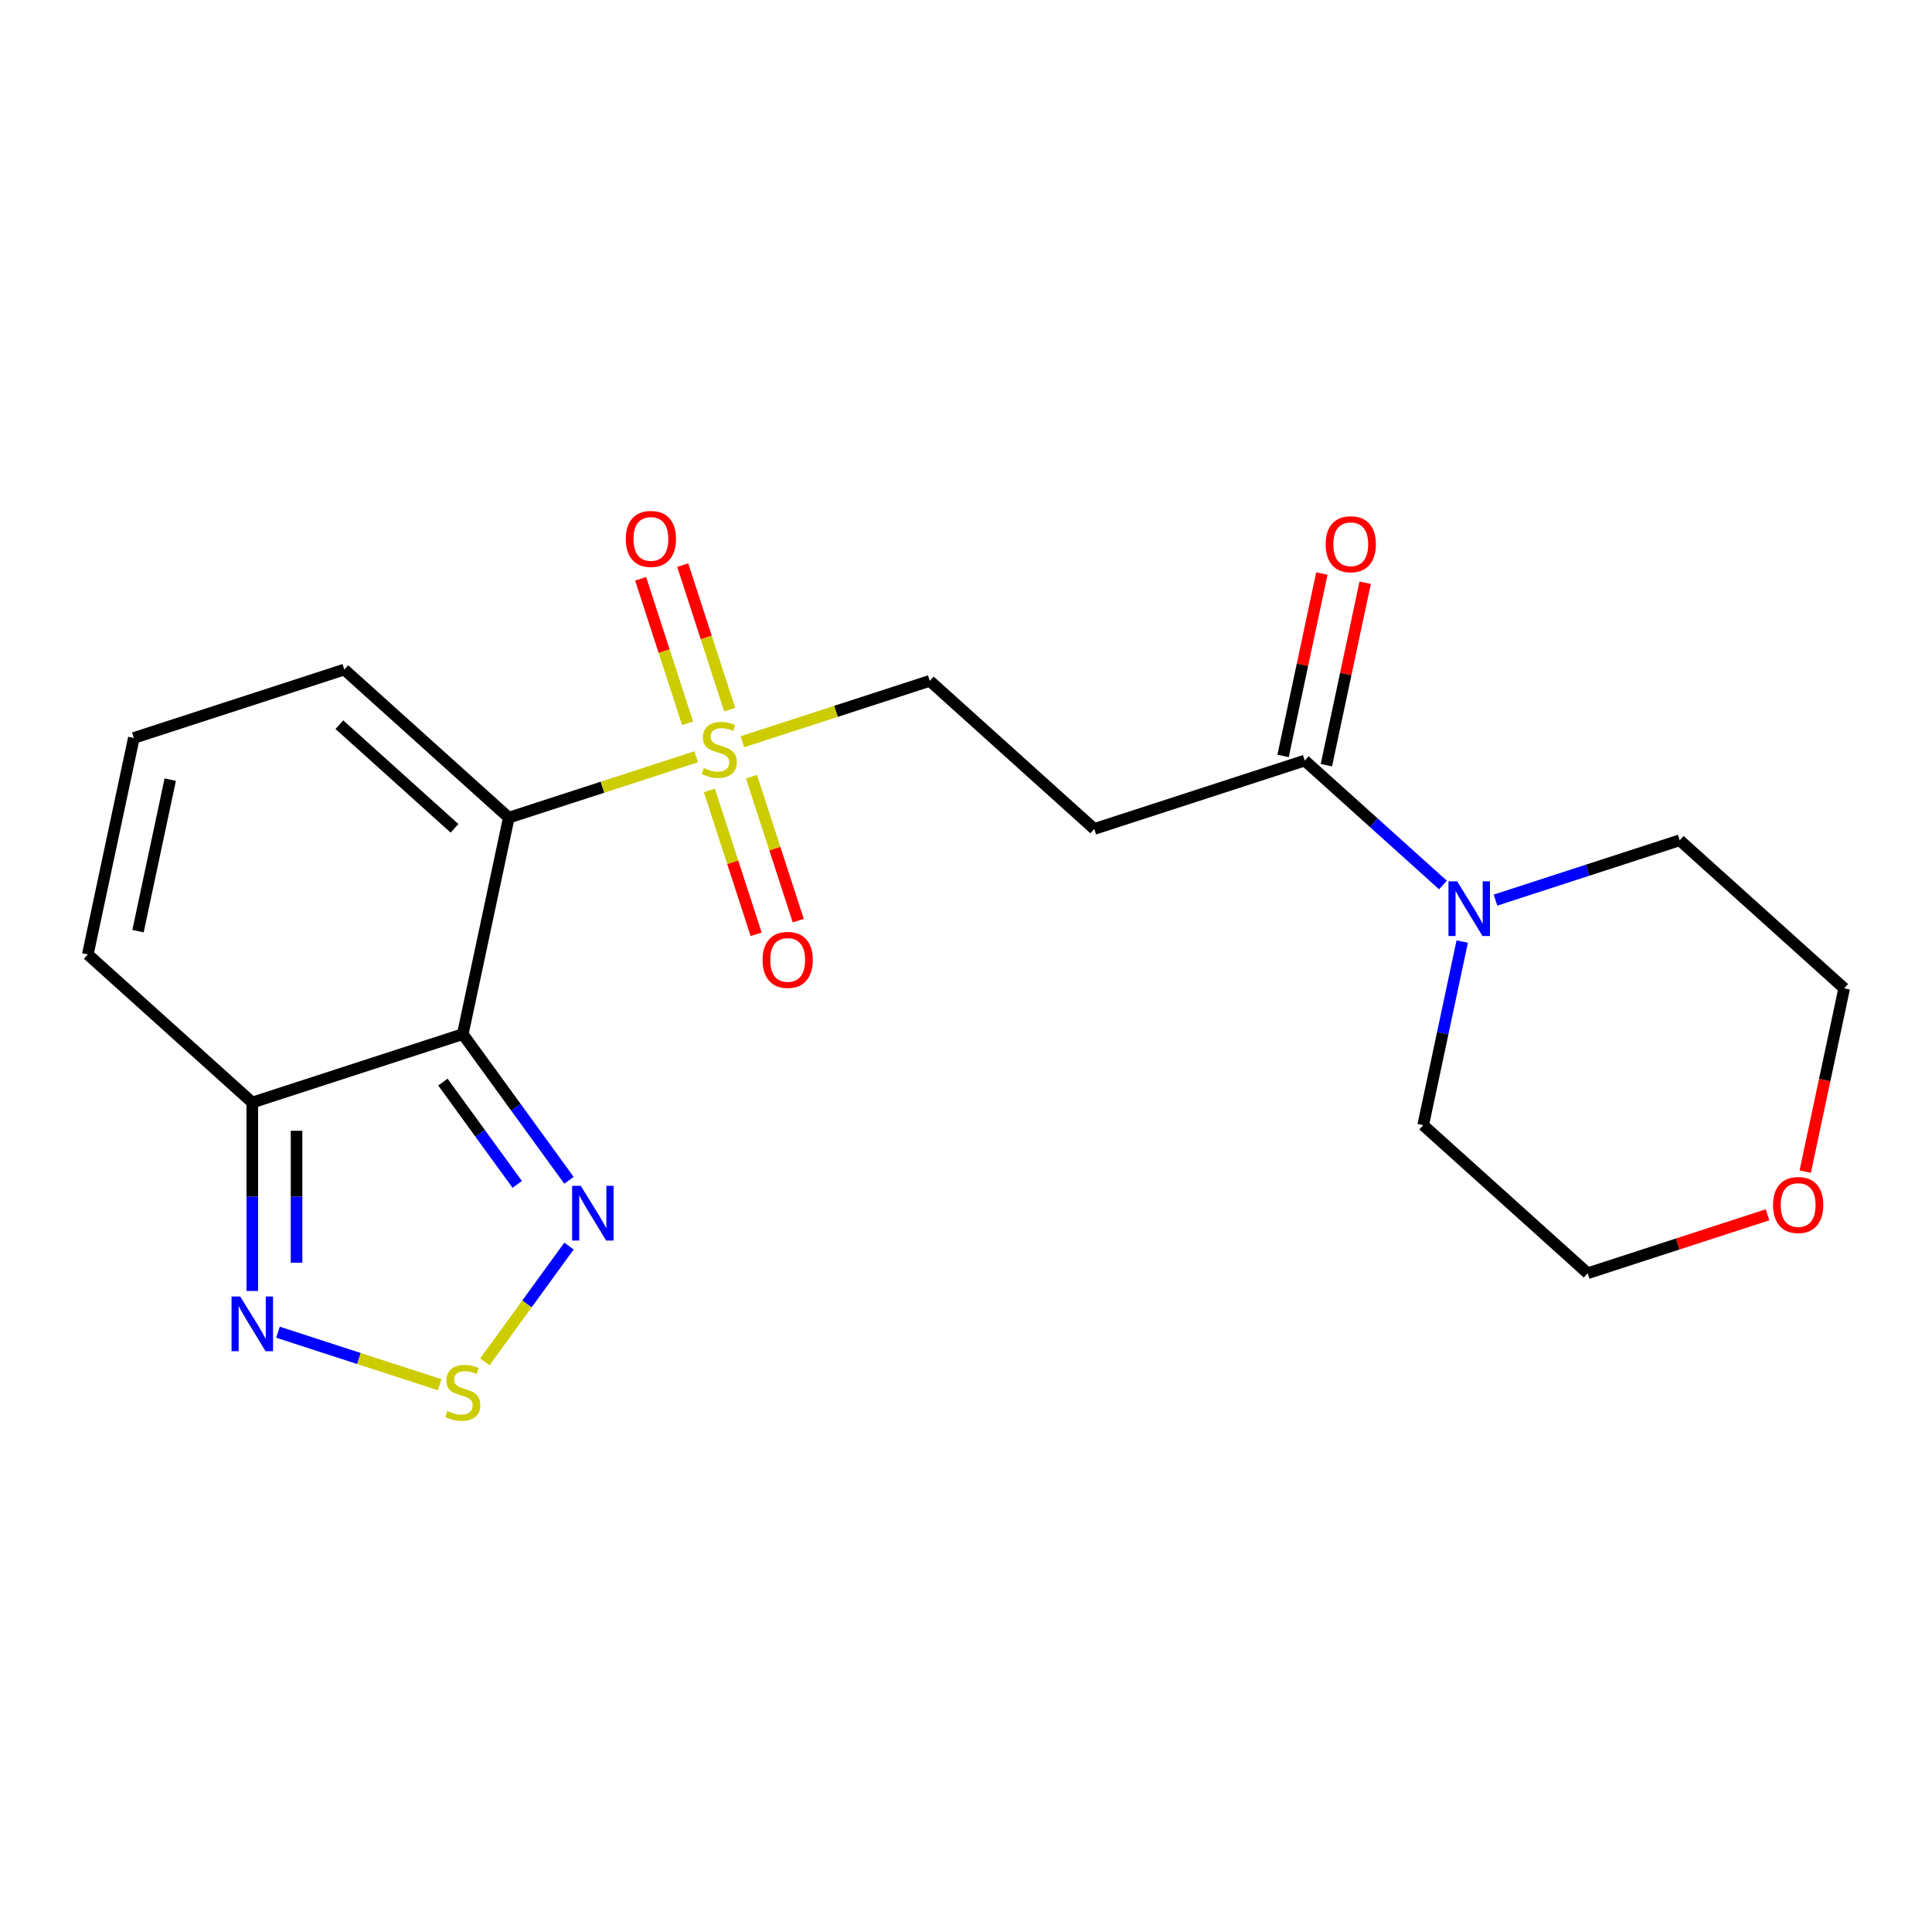 <?xml version='1.0' encoding='iso-8859-1'?>
<svg version='1.1' baseProfile='full'
              xmlns='http://www.w3.org/2000/svg'
                      xmlns:rdkit='http://www.rdkit.org/xml'
                      xmlns:xlink='http://www.w3.org/1999/xlink'
                  xml:space='preserve'
width='1000px' height='1000px' viewBox='0 0 1000 1000'>
<!-- END OF HEADER -->
<rect style='opacity:1.0;fill:#FFFFFF;stroke:none' width='1000' height='1000' x='0' y='0'> </rect>
<path class='bond-0' d='M 263.353,423.216 L 239.536,535.269' style='fill:none;fill-rule:evenodd;stroke:#000000;stroke-width:6px;stroke-linecap:butt;stroke-linejoin:miter;stroke-opacity:1' />
<path class='bond-1' d='M 263.353,423.216 L 311.856,407.456' style='fill:none;fill-rule:evenodd;stroke:#000000;stroke-width:6px;stroke-linecap:butt;stroke-linejoin:miter;stroke-opacity:1' />
<path class='bond-1' d='M 311.856,407.456 L 360.358,391.697' style='fill:none;fill-rule:evenodd;stroke:#CCCC00;stroke-width:6px;stroke-linecap:butt;stroke-linejoin:miter;stroke-opacity:1' />
<path class='bond-10' d='M 263.353,423.216 L 178.221,346.563' style='fill:none;fill-rule:evenodd;stroke:#000000;stroke-width:6px;stroke-linecap:butt;stroke-linejoin:miter;stroke-opacity:1' />
<path class='bond-10' d='M 235.253,428.744 L 175.661,375.087' style='fill:none;fill-rule:evenodd;stroke:#000000;stroke-width:6px;stroke-linecap:butt;stroke-linejoin:miter;stroke-opacity:1' />
<path class='bond-2' d='M 239.536,535.269 L 267.018,573.095' style='fill:none;fill-rule:evenodd;stroke:#000000;stroke-width:6px;stroke-linecap:butt;stroke-linejoin:miter;stroke-opacity:1' />
<path class='bond-2' d='M 267.018,573.095 L 294.501,610.922' style='fill:none;fill-rule:evenodd;stroke:#0000FF;stroke-width:6px;stroke-linecap:butt;stroke-linejoin:miter;stroke-opacity:1' />
<path class='bond-2' d='M 229.245,560.084 L 248.483,586.562' style='fill:none;fill-rule:evenodd;stroke:#000000;stroke-width:6px;stroke-linecap:butt;stroke-linejoin:miter;stroke-opacity:1' />
<path class='bond-2' d='M 248.483,586.562 L 267.721,613.041' style='fill:none;fill-rule:evenodd;stroke:#0000FF;stroke-width:6px;stroke-linecap:butt;stroke-linejoin:miter;stroke-opacity:1' />
<path class='bond-4' d='M 239.536,535.269 L 130.586,570.668' style='fill:none;fill-rule:evenodd;stroke:#000000;stroke-width:6px;stroke-linecap:butt;stroke-linejoin:miter;stroke-opacity:1' />
<path class='bond-9' d='M 384.246,383.935 L 432.749,368.176' style='fill:none;fill-rule:evenodd;stroke:#CCCC00;stroke-width:6px;stroke-linecap:butt;stroke-linejoin:miter;stroke-opacity:1' />
<path class='bond-9' d='M 432.749,368.176 L 481.252,352.416' style='fill:none;fill-rule:evenodd;stroke:#000000;stroke-width:6px;stroke-linecap:butt;stroke-linejoin:miter;stroke-opacity:1' />
<path class='bond-11' d='M 367.173,409.1 L 379.274,446.344' style='fill:none;fill-rule:evenodd;stroke:#CCCC00;stroke-width:6px;stroke-linecap:butt;stroke-linejoin:miter;stroke-opacity:1' />
<path class='bond-11' d='M 379.274,446.344 L 391.375,483.588' style='fill:none;fill-rule:evenodd;stroke:#FF0000;stroke-width:6px;stroke-linecap:butt;stroke-linejoin:miter;stroke-opacity:1' />
<path class='bond-11' d='M 388.963,402.02 L 401.064,439.264' style='fill:none;fill-rule:evenodd;stroke:#CCCC00;stroke-width:6px;stroke-linecap:butt;stroke-linejoin:miter;stroke-opacity:1' />
<path class='bond-11' d='M 401.064,439.264 L 413.165,476.508' style='fill:none;fill-rule:evenodd;stroke:#FF0000;stroke-width:6px;stroke-linecap:butt;stroke-linejoin:miter;stroke-opacity:1' />
<path class='bond-12' d='M 377.679,367.292 L 365.529,329.898' style='fill:none;fill-rule:evenodd;stroke:#CCCC00;stroke-width:6px;stroke-linecap:butt;stroke-linejoin:miter;stroke-opacity:1' />
<path class='bond-12' d='M 365.529,329.898 L 353.379,292.504' style='fill:none;fill-rule:evenodd;stroke:#FF0000;stroke-width:6px;stroke-linecap:butt;stroke-linejoin:miter;stroke-opacity:1' />
<path class='bond-12' d='M 355.889,374.372 L 343.739,336.978' style='fill:none;fill-rule:evenodd;stroke:#CCCC00;stroke-width:6px;stroke-linecap:butt;stroke-linejoin:miter;stroke-opacity:1' />
<path class='bond-12' d='M 343.739,336.978 L 331.589,299.584' style='fill:none;fill-rule:evenodd;stroke:#FF0000;stroke-width:6px;stroke-linecap:butt;stroke-linejoin:miter;stroke-opacity:1' />
<path class='bond-3' d='M 294.501,644.97 L 272.727,674.94' style='fill:none;fill-rule:evenodd;stroke:#0000FF;stroke-width:6px;stroke-linecap:butt;stroke-linejoin:miter;stroke-opacity:1' />
<path class='bond-3' d='M 272.727,674.94 L 250.953,704.909' style='fill:none;fill-rule:evenodd;stroke:#CCCC00;stroke-width:6px;stroke-linecap:butt;stroke-linejoin:miter;stroke-opacity:1' />
<path class='bond-22' d='M 227.592,716.743 L 185.734,703.143' style='fill:none;fill-rule:evenodd;stroke:#CCCC00;stroke-width:6px;stroke-linecap:butt;stroke-linejoin:miter;stroke-opacity:1' />
<path class='bond-22' d='M 185.734,703.143 L 143.876,689.543' style='fill:none;fill-rule:evenodd;stroke:#0000FF;stroke-width:6px;stroke-linecap:butt;stroke-linejoin:miter;stroke-opacity:1' />
<path class='bond-5' d='M 130.586,570.668 L 130.586,619.434' style='fill:none;fill-rule:evenodd;stroke:#000000;stroke-width:6px;stroke-linecap:butt;stroke-linejoin:miter;stroke-opacity:1' />
<path class='bond-5' d='M 130.586,619.434 L 130.586,668.2' style='fill:none;fill-rule:evenodd;stroke:#0000FF;stroke-width:6px;stroke-linecap:butt;stroke-linejoin:miter;stroke-opacity:1' />
<path class='bond-5' d='M 153.497,585.298 L 153.497,619.434' style='fill:none;fill-rule:evenodd;stroke:#000000;stroke-width:6px;stroke-linecap:butt;stroke-linejoin:miter;stroke-opacity:1' />
<path class='bond-5' d='M 153.497,619.434 L 153.497,653.571' style='fill:none;fill-rule:evenodd;stroke:#0000FF;stroke-width:6px;stroke-linecap:butt;stroke-linejoin:miter;stroke-opacity:1' />
<path class='bond-21' d='M 130.586,570.668 L 45.455,494.015' style='fill:none;fill-rule:evenodd;stroke:#000000;stroke-width:6px;stroke-linecap:butt;stroke-linejoin:miter;stroke-opacity:1' />
<path class='bond-6' d='M 675.333,393.669 L 566.383,429.069' style='fill:none;fill-rule:evenodd;stroke:#000000;stroke-width:6px;stroke-linecap:butt;stroke-linejoin:miter;stroke-opacity:1' />
<path class='bond-7' d='M 675.333,393.669 L 711.097,425.871' style='fill:none;fill-rule:evenodd;stroke:#000000;stroke-width:6px;stroke-linecap:butt;stroke-linejoin:miter;stroke-opacity:1' />
<path class='bond-7' d='M 711.097,425.871 L 746.861,458.073' style='fill:none;fill-rule:evenodd;stroke:#0000FF;stroke-width:6px;stroke-linecap:butt;stroke-linejoin:miter;stroke-opacity:1' />
<path class='bond-15' d='M 686.538,396.051 L 696.574,348.837' style='fill:none;fill-rule:evenodd;stroke:#000000;stroke-width:6px;stroke-linecap:butt;stroke-linejoin:miter;stroke-opacity:1' />
<path class='bond-15' d='M 696.574,348.837 L 706.609,301.622' style='fill:none;fill-rule:evenodd;stroke:#FF0000;stroke-width:6px;stroke-linecap:butt;stroke-linejoin:miter;stroke-opacity:1' />
<path class='bond-15' d='M 664.127,391.288 L 674.163,344.073' style='fill:none;fill-rule:evenodd;stroke:#000000;stroke-width:6px;stroke-linecap:butt;stroke-linejoin:miter;stroke-opacity:1' />
<path class='bond-15' d='M 674.163,344.073 L 684.199,296.859' style='fill:none;fill-rule:evenodd;stroke:#FF0000;stroke-width:6px;stroke-linecap:butt;stroke-linejoin:miter;stroke-opacity:1' />
<path class='bond-17' d='M 774.068,465.902 L 821.741,450.412' style='fill:none;fill-rule:evenodd;stroke:#0000FF;stroke-width:6px;stroke-linecap:butt;stroke-linejoin:miter;stroke-opacity:1' />
<path class='bond-17' d='M 821.741,450.412 L 869.414,434.923' style='fill:none;fill-rule:evenodd;stroke:#000000;stroke-width:6px;stroke-linecap:butt;stroke-linejoin:miter;stroke-opacity:1' />
<path class='bond-18' d='M 756.846,487.346 L 746.746,534.861' style='fill:none;fill-rule:evenodd;stroke:#0000FF;stroke-width:6px;stroke-linecap:butt;stroke-linejoin:miter;stroke-opacity:1' />
<path class='bond-18' d='M 746.746,534.861 L 736.647,582.375' style='fill:none;fill-rule:evenodd;stroke:#000000;stroke-width:6px;stroke-linecap:butt;stroke-linejoin:miter;stroke-opacity:1' />
<path class='bond-8' d='M 566.383,429.069 L 481.252,352.416' style='fill:none;fill-rule:evenodd;stroke:#000000;stroke-width:6px;stroke-linecap:butt;stroke-linejoin:miter;stroke-opacity:1' />
<path class='bond-13' d='M 178.221,346.563 L 69.272,381.963' style='fill:none;fill-rule:evenodd;stroke:#000000;stroke-width:6px;stroke-linecap:butt;stroke-linejoin:miter;stroke-opacity:1' />
<path class='bond-14' d='M 69.272,381.963 L 45.455,494.015' style='fill:none;fill-rule:evenodd;stroke:#000000;stroke-width:6px;stroke-linecap:butt;stroke-linejoin:miter;stroke-opacity:1' />
<path class='bond-14' d='M 88.11,403.534 L 71.438,481.971' style='fill:none;fill-rule:evenodd;stroke:#000000;stroke-width:6px;stroke-linecap:butt;stroke-linejoin:miter;stroke-opacity:1' />
<path class='bond-16' d='M 914.864,628.783 L 868.321,643.905' style='fill:none;fill-rule:evenodd;stroke:#FF0000;stroke-width:6px;stroke-linecap:butt;stroke-linejoin:miter;stroke-opacity:1' />
<path class='bond-16' d='M 868.321,643.905 L 821.779,659.028' style='fill:none;fill-rule:evenodd;stroke:#000000;stroke-width:6px;stroke-linecap:butt;stroke-linejoin:miter;stroke-opacity:1' />
<path class='bond-23' d='M 934.38,606.444 L 944.463,559.01' style='fill:none;fill-rule:evenodd;stroke:#FF0000;stroke-width:6px;stroke-linecap:butt;stroke-linejoin:miter;stroke-opacity:1' />
<path class='bond-23' d='M 944.463,559.01 L 954.545,511.576' style='fill:none;fill-rule:evenodd;stroke:#000000;stroke-width:6px;stroke-linecap:butt;stroke-linejoin:miter;stroke-opacity:1' />
<path class='bond-20' d='M 869.414,434.923 L 954.545,511.576' style='fill:none;fill-rule:evenodd;stroke:#000000;stroke-width:6px;stroke-linecap:butt;stroke-linejoin:miter;stroke-opacity:1' />
<path class='bond-19' d='M 736.647,582.375 L 821.779,659.028' style='fill:none;fill-rule:evenodd;stroke:#000000;stroke-width:6px;stroke-linecap:butt;stroke-linejoin:miter;stroke-opacity:1' />
<path  class='atom-2' d='M 364.302 397.536
Q 364.622 397.656, 365.942 398.216
Q 367.262 398.776, 368.702 399.136
Q 370.182 399.456, 371.622 399.456
Q 374.302 399.456, 375.862 398.176
Q 377.422 396.856, 377.422 394.576
Q 377.422 393.016, 376.622 392.056
Q 375.862 391.096, 374.662 390.576
Q 373.462 390.056, 371.462 389.456
Q 368.942 388.696, 367.422 387.976
Q 365.942 387.256, 364.862 385.736
Q 363.822 384.216, 363.822 381.656
Q 363.822 378.096, 366.222 375.896
Q 368.662 373.696, 373.462 373.696
Q 376.742 373.696, 380.462 375.256
L 379.542 378.336
Q 376.142 376.936, 373.582 376.936
Q 370.822 376.936, 369.302 378.096
Q 367.782 379.216, 367.822 381.176
Q 367.822 382.696, 368.582 383.616
Q 369.382 384.536, 370.502 385.056
Q 371.662 385.576, 373.582 386.176
Q 376.142 386.976, 377.662 387.776
Q 379.182 388.576, 380.262 390.216
Q 381.382 391.816, 381.382 394.576
Q 381.382 398.496, 378.742 400.616
Q 376.142 402.696, 371.782 402.696
Q 369.262 402.696, 367.342 402.136
Q 365.462 401.616, 363.222 400.696
L 364.302 397.536
' fill='#CCCC00'/>
<path  class='atom-3' d='M 300.61 613.786
L 309.89 628.786
Q 310.81 630.266, 312.29 632.946
Q 313.77 635.626, 313.85 635.786
L 313.85 613.786
L 317.61 613.786
L 317.61 642.106
L 313.73 642.106
L 303.77 625.706
Q 302.61 623.786, 301.37 621.586
Q 300.17 619.386, 299.81 618.706
L 299.81 642.106
L 296.13 642.106
L 296.13 613.786
L 300.61 613.786
' fill='#0000FF'/>
<path  class='atom-4' d='M 231.536 730.344
Q 231.856 730.464, 233.176 731.024
Q 234.496 731.584, 235.936 731.944
Q 237.416 732.264, 238.856 732.264
Q 241.536 732.264, 243.096 730.984
Q 244.656 729.664, 244.656 727.384
Q 244.656 725.824, 243.856 724.864
Q 243.096 723.904, 241.896 723.384
Q 240.696 722.864, 238.696 722.264
Q 236.176 721.504, 234.656 720.784
Q 233.176 720.064, 232.096 718.544
Q 231.056 717.024, 231.056 714.464
Q 231.056 710.904, 233.456 708.704
Q 235.896 706.504, 240.696 706.504
Q 243.976 706.504, 247.696 708.064
L 246.776 711.144
Q 243.376 709.744, 240.816 709.744
Q 238.056 709.744, 236.536 710.904
Q 235.016 712.024, 235.056 713.984
Q 235.056 715.504, 235.816 716.424
Q 236.616 717.344, 237.736 717.864
Q 238.896 718.384, 240.816 718.984
Q 243.376 719.784, 244.896 720.584
Q 246.416 721.384, 247.496 723.024
Q 248.616 724.624, 248.616 727.384
Q 248.616 731.304, 245.976 733.424
Q 243.376 735.504, 239.016 735.504
Q 236.496 735.504, 234.576 734.944
Q 232.696 734.424, 230.456 733.504
L 231.536 730.344
' fill='#CCCC00'/>
<path  class='atom-6' d='M 124.326 671.064
L 133.606 686.064
Q 134.526 687.544, 136.006 690.224
Q 137.486 692.904, 137.566 693.064
L 137.566 671.064
L 141.326 671.064
L 141.326 699.384
L 137.446 699.384
L 127.486 682.984
Q 126.326 681.064, 125.086 678.864
Q 123.886 676.664, 123.526 675.984
L 123.526 699.384
L 119.846 699.384
L 119.846 671.064
L 124.326 671.064
' fill='#0000FF'/>
<path  class='atom-8' d='M 754.204 456.162
L 763.484 471.162
Q 764.404 472.642, 765.884 475.322
Q 767.364 478.002, 767.444 478.162
L 767.444 456.162
L 771.204 456.162
L 771.204 484.482
L 767.324 484.482
L 757.364 468.082
Q 756.204 466.162, 754.964 463.962
Q 753.764 461.762, 753.404 461.082
L 753.404 484.482
L 749.724 484.482
L 749.724 456.162
L 754.204 456.162
' fill='#0000FF'/>
<path  class='atom-12' d='M 394.702 496.845
Q 394.702 490.045, 398.062 486.245
Q 401.422 482.445, 407.702 482.445
Q 413.982 482.445, 417.342 486.245
Q 420.702 490.045, 420.702 496.845
Q 420.702 503.725, 417.302 507.645
Q 413.902 511.525, 407.702 511.525
Q 401.462 511.525, 398.062 507.645
Q 394.702 503.765, 394.702 496.845
M 407.702 508.325
Q 412.022 508.325, 414.342 505.445
Q 416.702 502.525, 416.702 496.845
Q 416.702 491.285, 414.342 488.485
Q 412.022 485.645, 407.702 485.645
Q 403.382 485.645, 401.022 488.445
Q 398.702 491.245, 398.702 496.845
Q 398.702 502.565, 401.022 505.445
Q 403.382 508.325, 407.702 508.325
' fill='#FF0000'/>
<path  class='atom-13' d='M 323.903 278.947
Q 323.903 272.147, 327.263 268.347
Q 330.623 264.547, 336.903 264.547
Q 343.183 264.547, 346.543 268.347
Q 349.903 272.147, 349.903 278.947
Q 349.903 285.827, 346.503 289.747
Q 343.103 293.627, 336.903 293.627
Q 330.663 293.627, 327.263 289.747
Q 323.903 285.867, 323.903 278.947
M 336.903 290.427
Q 341.223 290.427, 343.543 287.547
Q 345.903 284.627, 345.903 278.947
Q 345.903 273.387, 343.543 270.587
Q 341.223 267.747, 336.903 267.747
Q 332.583 267.747, 330.223 270.547
Q 327.903 273.347, 327.903 278.947
Q 327.903 284.667, 330.223 287.547
Q 332.583 290.427, 336.903 290.427
' fill='#FF0000'/>
<path  class='atom-16' d='M 686.15 281.697
Q 686.15 274.897, 689.51 271.097
Q 692.87 267.297, 699.15 267.297
Q 705.43 267.297, 708.79 271.097
Q 712.15 274.897, 712.15 281.697
Q 712.15 288.577, 708.75 292.497
Q 705.35 296.377, 699.15 296.377
Q 692.91 296.377, 689.51 292.497
Q 686.15 288.617, 686.15 281.697
M 699.15 293.177
Q 703.47 293.177, 705.79 290.297
Q 708.15 287.377, 708.15 281.697
Q 708.15 276.137, 705.79 273.337
Q 703.47 270.497, 699.15 270.497
Q 694.83 270.497, 692.47 273.297
Q 690.15 276.097, 690.15 281.697
Q 690.15 287.417, 692.47 290.297
Q 694.83 293.177, 699.15 293.177
' fill='#FF0000'/>
<path  class='atom-17' d='M 917.728 623.708
Q 917.728 616.908, 921.088 613.108
Q 924.448 609.308, 930.728 609.308
Q 937.008 609.308, 940.368 613.108
Q 943.728 616.908, 943.728 623.708
Q 943.728 630.588, 940.328 634.508
Q 936.928 638.388, 930.728 638.388
Q 924.488 638.388, 921.088 634.508
Q 917.728 630.628, 917.728 623.708
M 930.728 635.188
Q 935.048 635.188, 937.368 632.308
Q 939.728 629.388, 939.728 623.708
Q 939.728 618.148, 937.368 615.348
Q 935.048 612.508, 930.728 612.508
Q 926.408 612.508, 924.048 615.308
Q 921.728 618.108, 921.728 623.708
Q 921.728 629.428, 924.048 632.308
Q 926.408 635.188, 930.728 635.188
' fill='#FF0000'/>
</svg>
